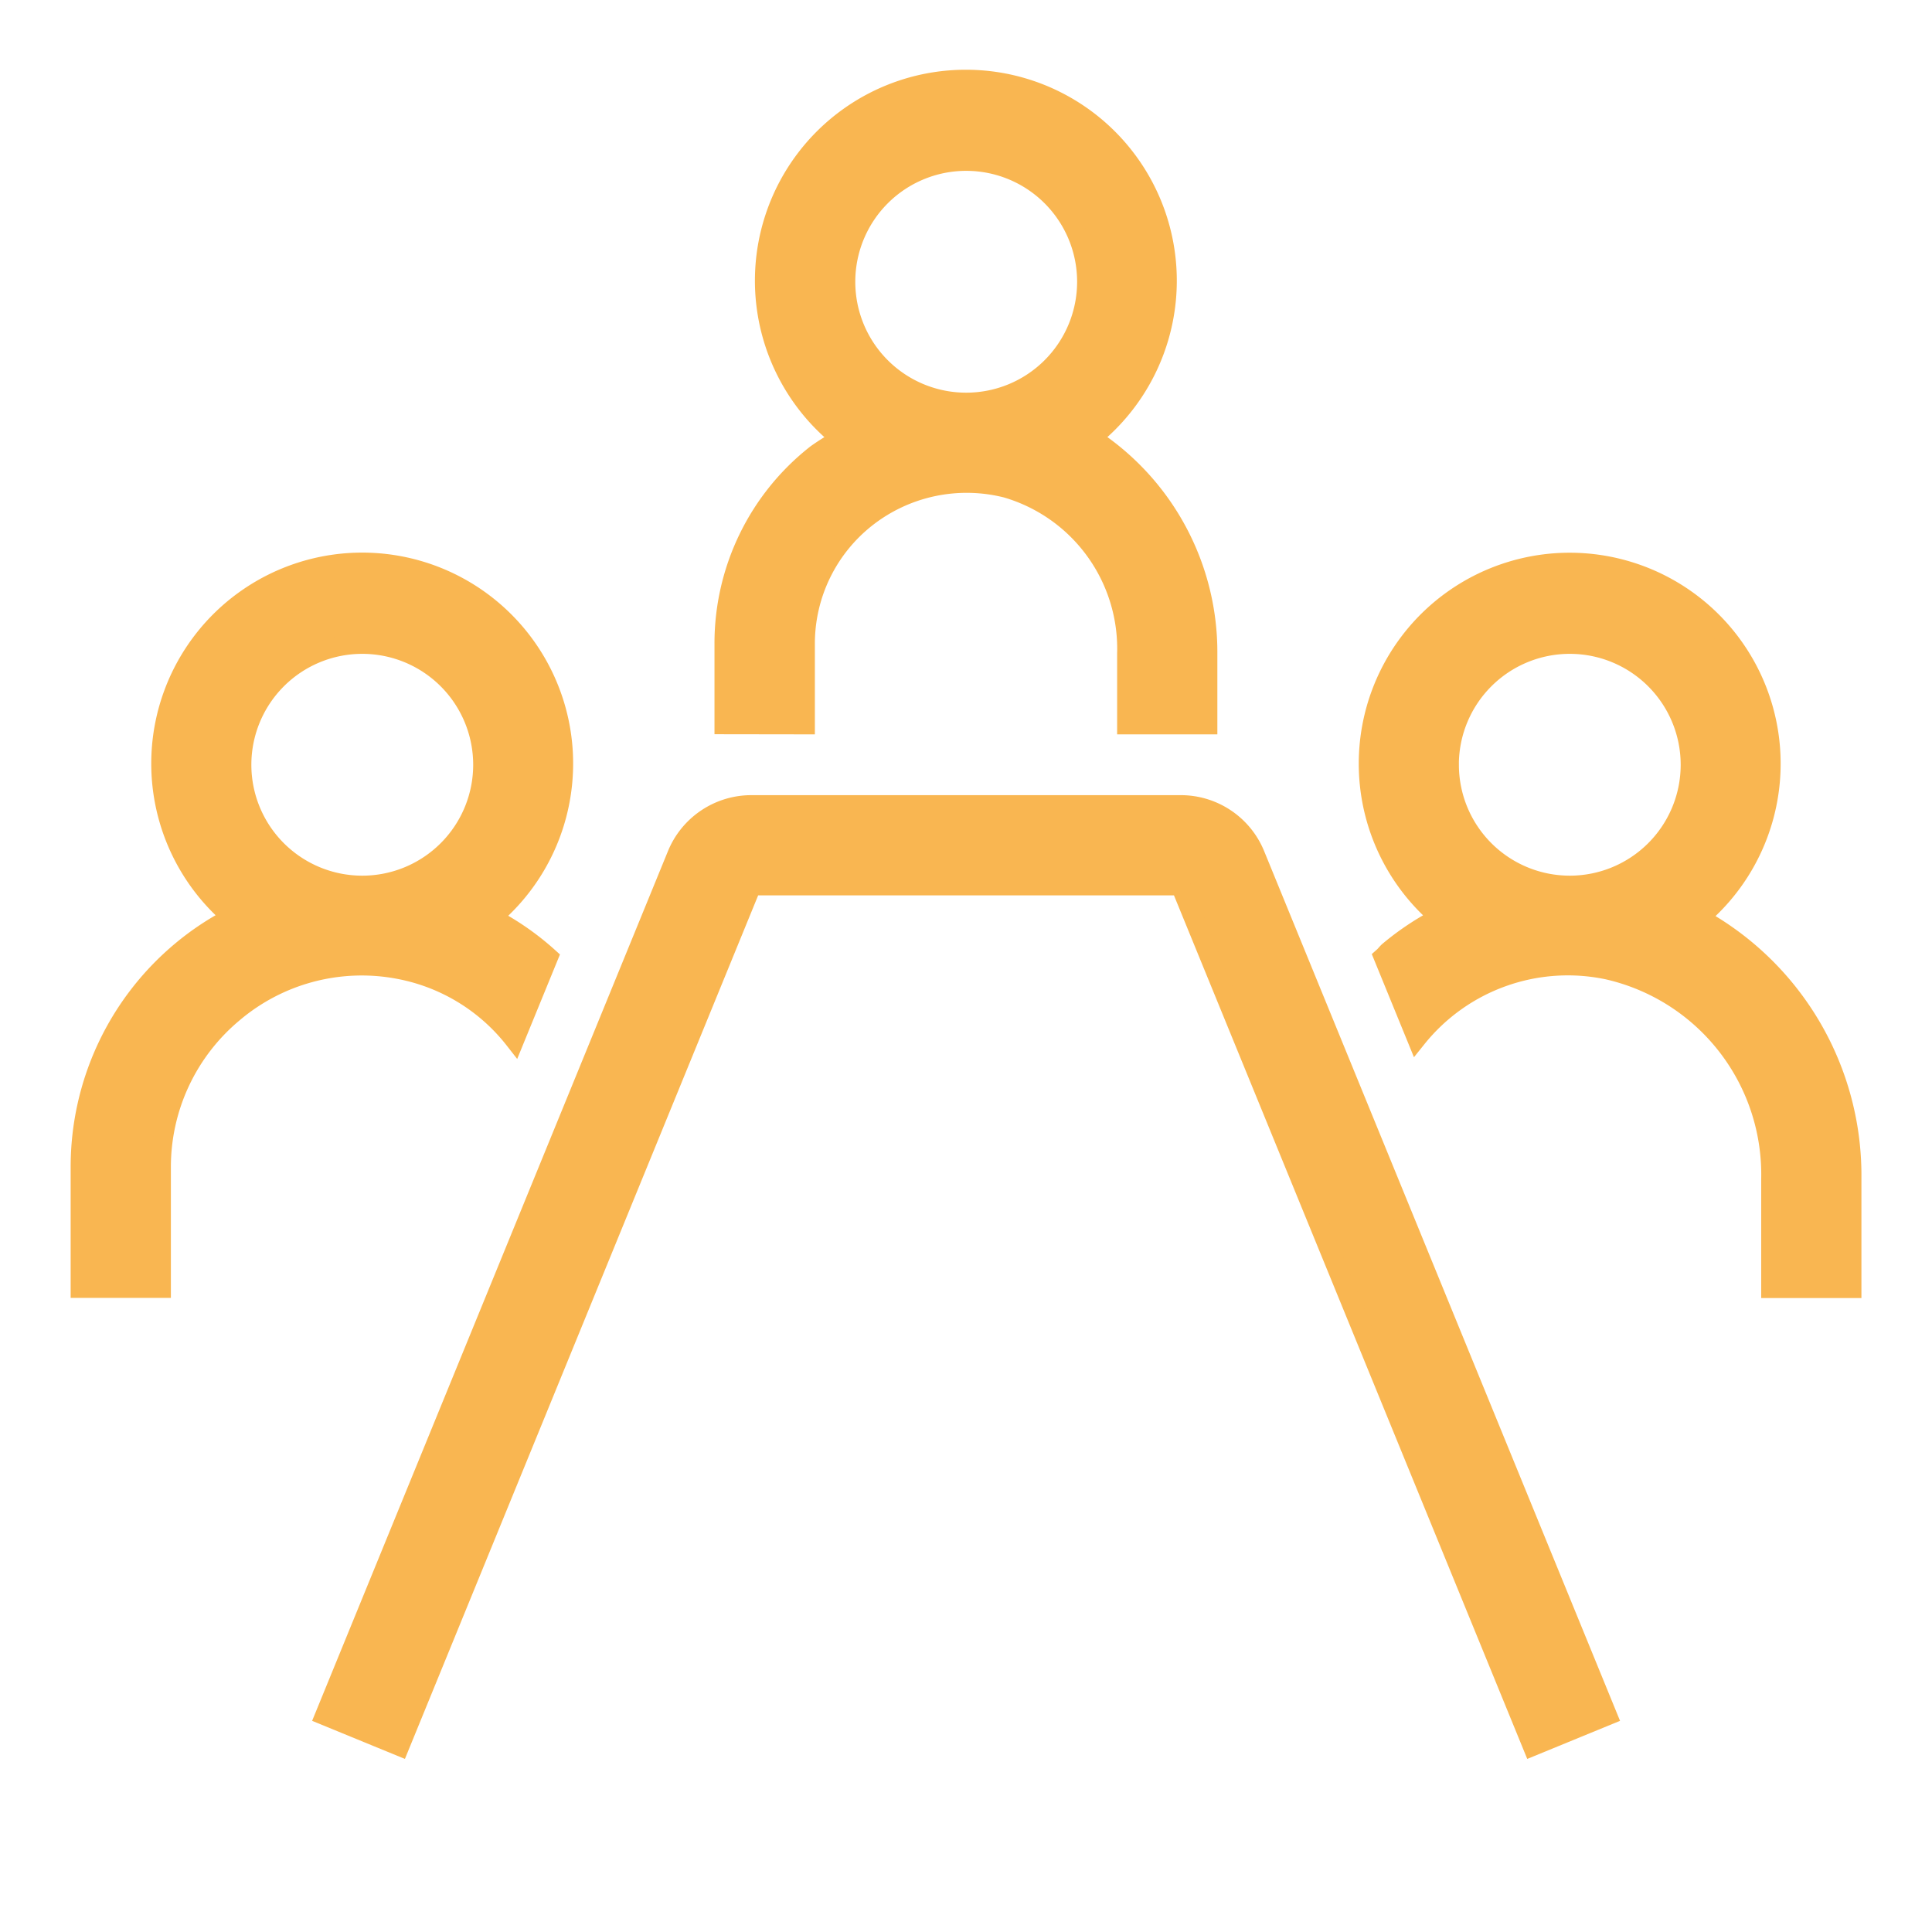 <svg xmlns="http://www.w3.org/2000/svg" width="49" height="49" viewBox="0 0 49 49"><path d="M4.875,24.66a5.037,5.037,0,0,1,4.232-1.1,4.859,4.859,0,0,1,2.9,1.778l.855-2.089a6.921,6.921,0,0,0-1.443-1,5.1,5.1,0,1,0-6.564-.012,7.052,7.052,0,0,0-1.288.853A7.127,7.127,0,0,0,1,28.578v3.063H3.042V28.578A5.088,5.088,0,0,1,4.875,24.66Zm.208-6.29a3.063,3.063,0,1,1,3.063,3.063A3.063,3.063,0,0,1,5.083,18.37Zm36.96,3.883a5.1,5.1,0,1,0-6.564-.014,7.04,7.04,0,0,0-1.288.855c-.053.043-.09.1-.143.147L34.89,25.3a4.914,4.914,0,0,1,4.843-1.733,5.325,5.325,0,0,1,4.143,5.314v2.764h2.042V28.876a7.446,7.446,0,0,0-3.873-6.623ZM35.708,18.37a3.063,3.063,0,1,1,3.063,3.063,3.063,3.063,0,0,1-3.062-3.062ZM19.375,17.349V15.307a4.063,4.063,0,0,1,1.56-3.209,4.124,4.124,0,0,1,3.55-.749,4.247,4.247,0,0,1,3.056,4.2v1.8h2.042v-1.8a6.478,6.478,0,0,0-2.95-5.468A5.1,5.1,0,1,0,20.3,10.1a6.036,6.036,0,0,0-.633.392,6.092,6.092,0,0,0-2.338,4.812v2.042ZM20.4,6.12a3.063,3.063,0,1,1,3.063,3.063A3.062,3.062,0,0,1,20.4,6.12Zm19.32,36.362-1.891.776L28.9,21.432H18.019L9.091,43.258,7.2,42.482l8.928-21.821a2.036,2.036,0,0,1,1.891-1.27H28.9a2.033,2.033,0,0,1,1.889,1.266Z" transform="translate(1.042 1.026)" fill="#f9b651" stroke="#f9b651" stroke-width="0.5"/><path d="M0,0H49V49H0Z" fill="none"/></svg>
